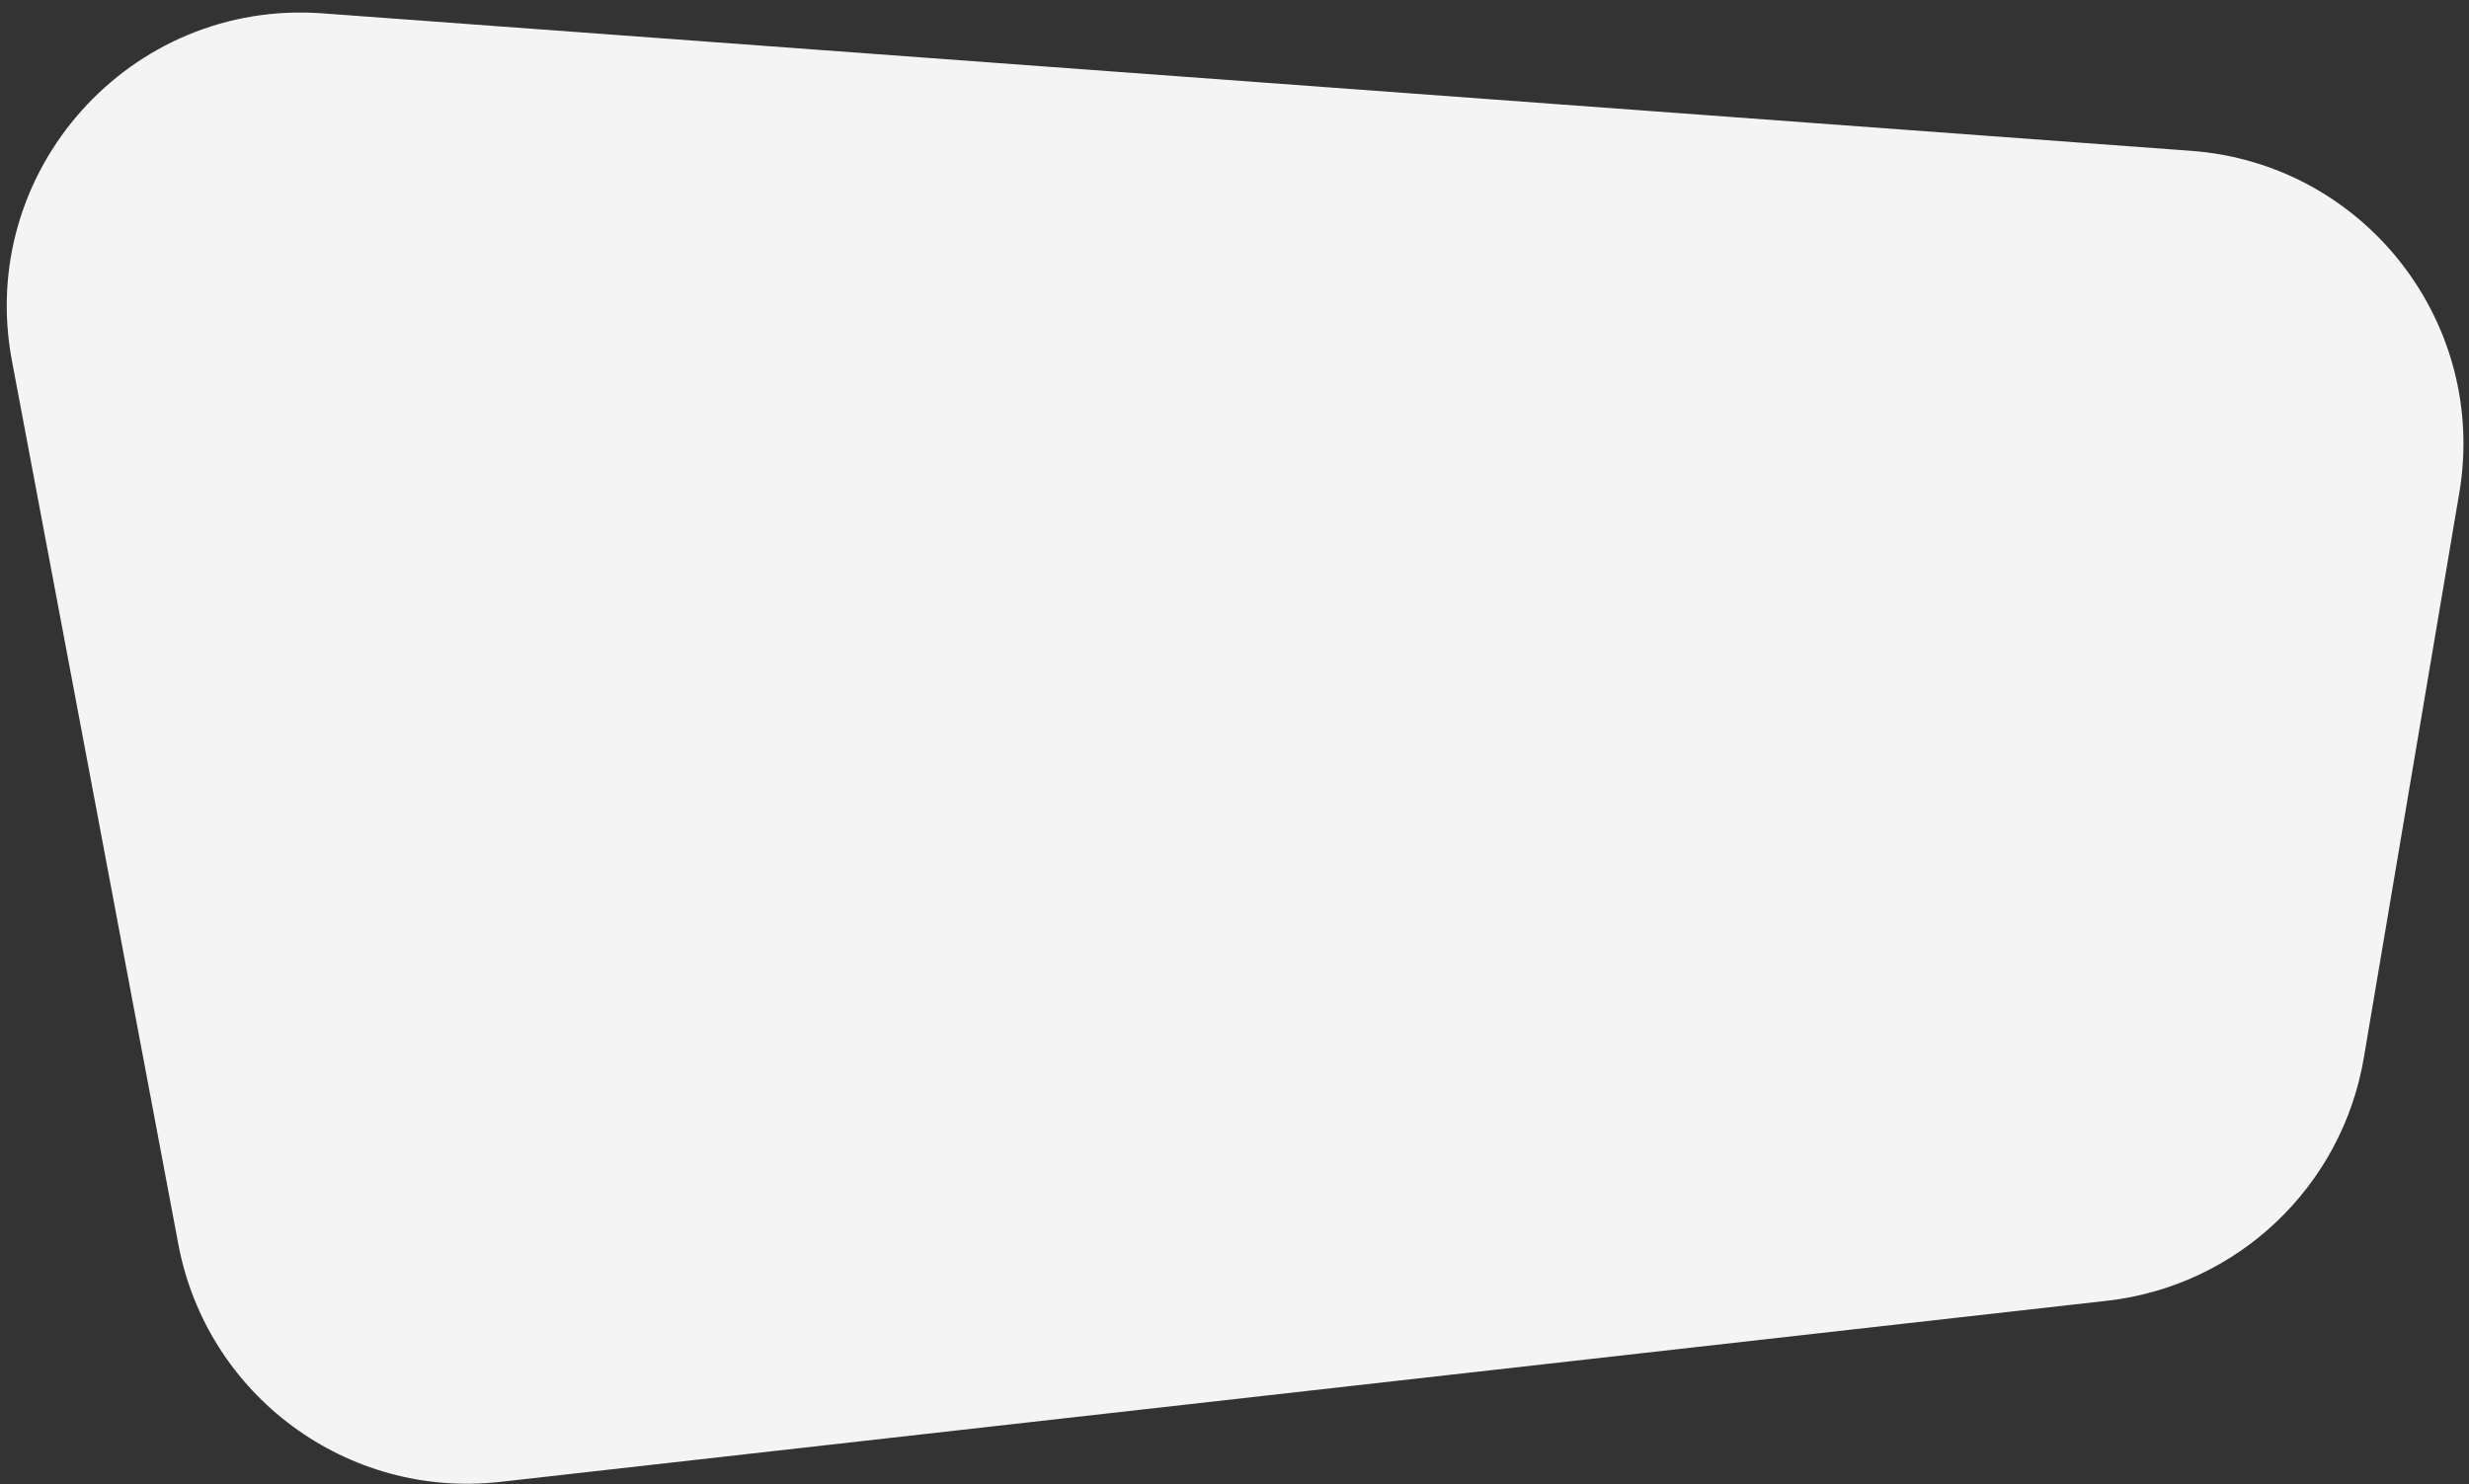 <svg width="168" height="101" viewBox="0 0 168 101" fill="none" xmlns="http://www.w3.org/2000/svg">
<rect x="0" y="0" width="168" height="101" fill="#333333" stroke="none"/>
<path d="M0.812 24.555C-1.618 11.65 8.838 -0.055 21.935 0.908L149.087 10.265C160.842 11.13 169.303 21.921 167.34 33.543L160.845 71.988C159.359 80.783 152.229 87.531 143.365 88.531L34.03 100.858C23.623 102.032 14.073 94.978 12.135 84.685L0.812 24.555Z" fill="#F4F4F4"/>
</svg>
